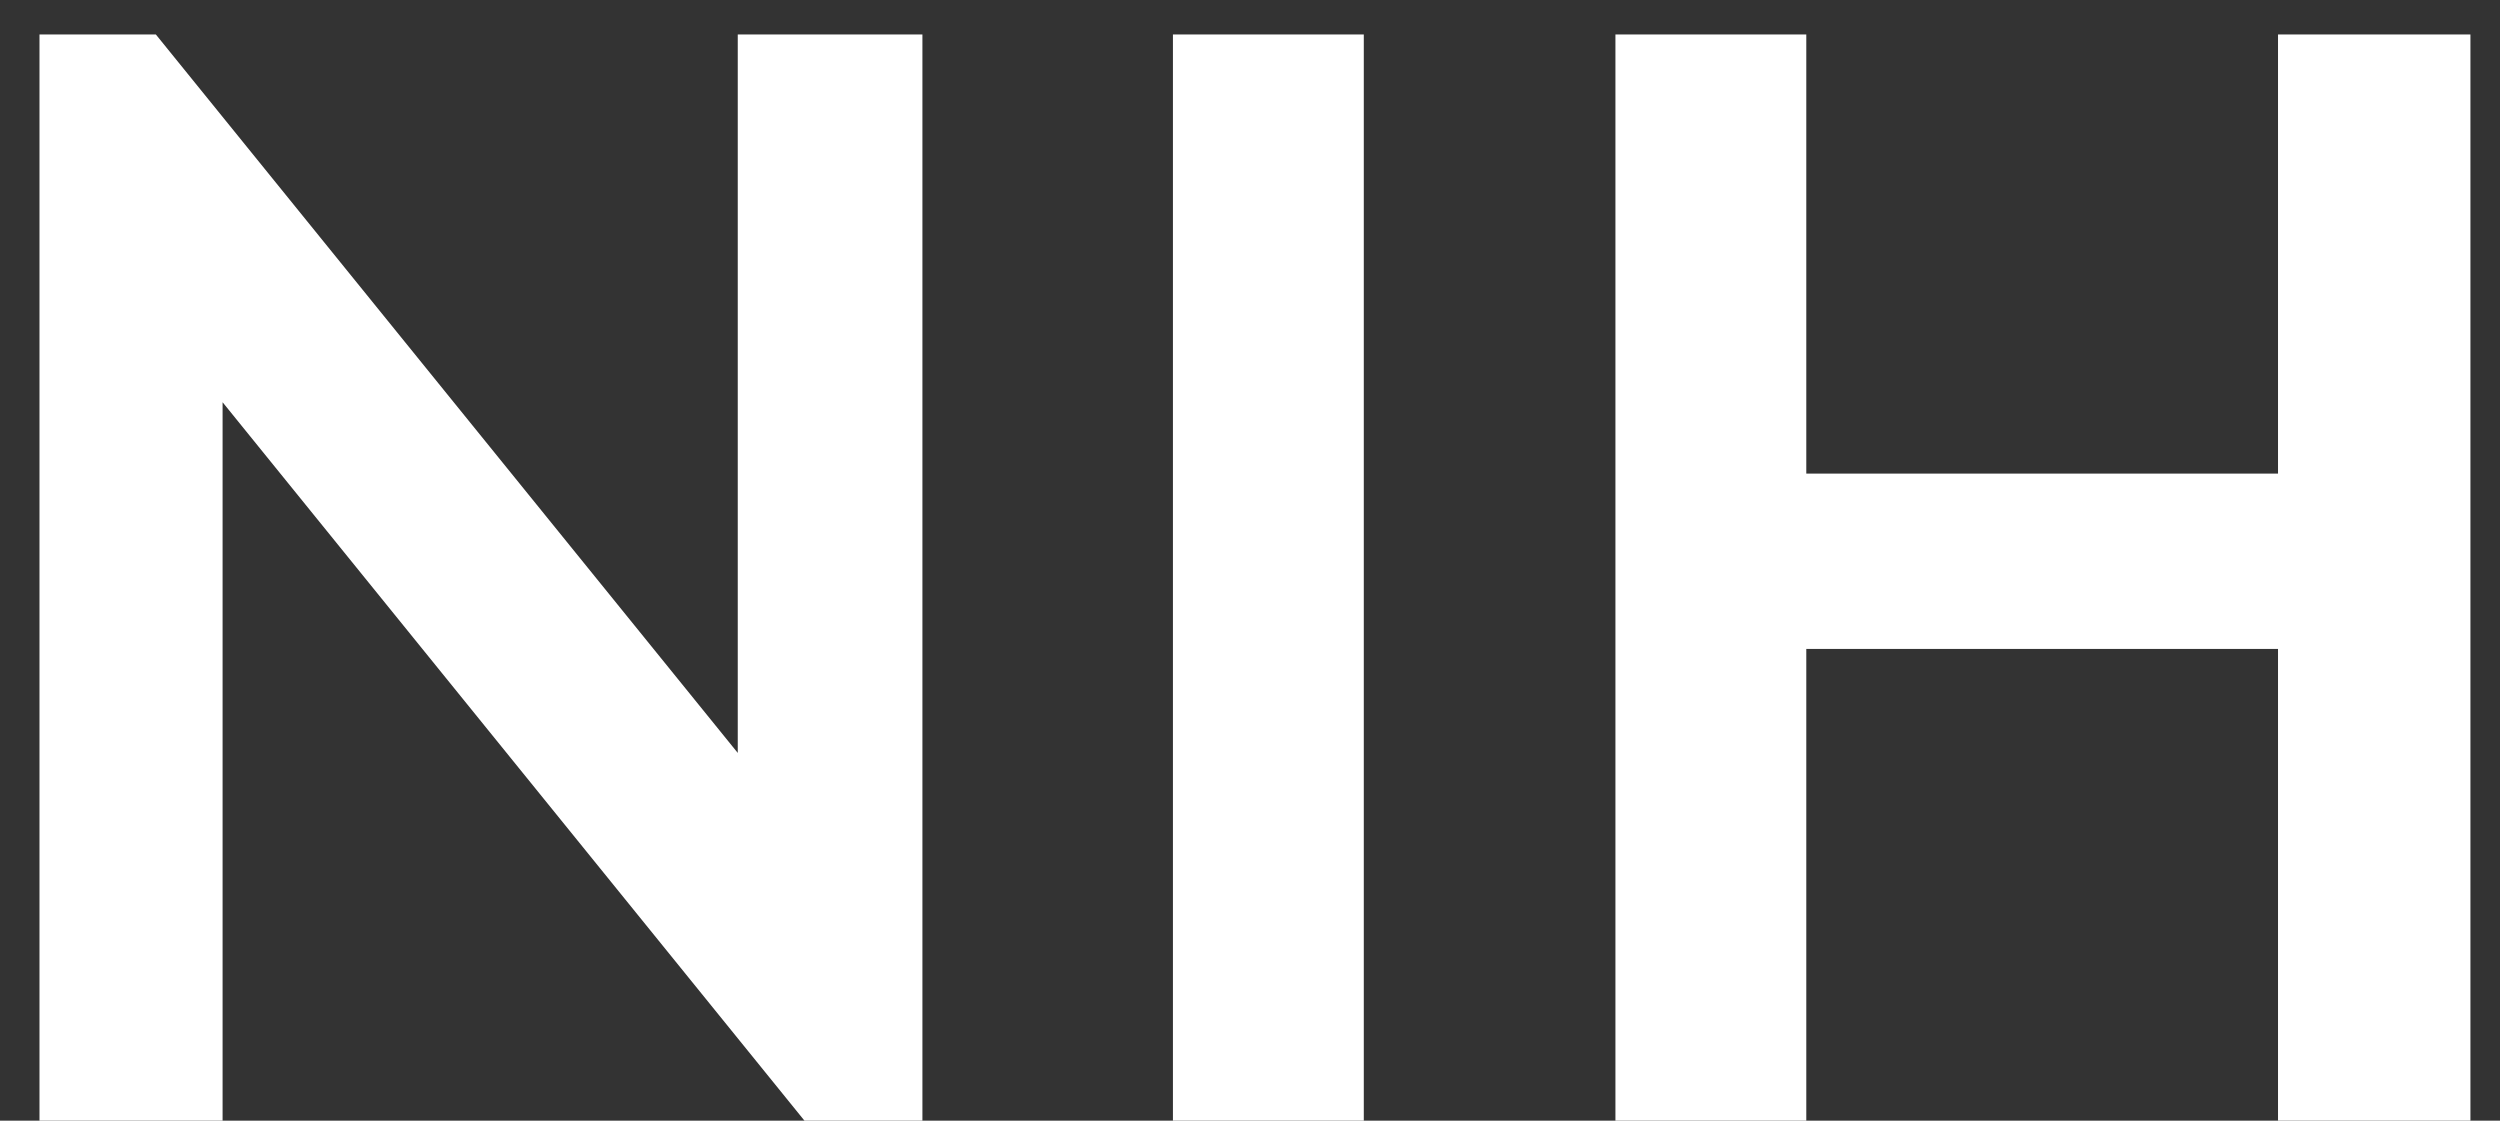 <svg xmlns="http://www.w3.org/2000/svg" fill="none" viewBox="0 0 29 13" height="13" width="29">
<rect x="0" y="0" width="29" height="13" fill="#333333" stroke="none"/>
<path fill="white" d="M0.458 13V0.4H1.808L8.558 8.734V0.4H10.7V13H9.332L2.582 4.666V13H0.458ZM13.606 13V0.4H15.82V13H13.606ZM18.739 13V0.4H20.953V5.494H26.425V0.4H28.657V13H26.425V7.528H20.953V13H18.739Z"></path>
</svg>
